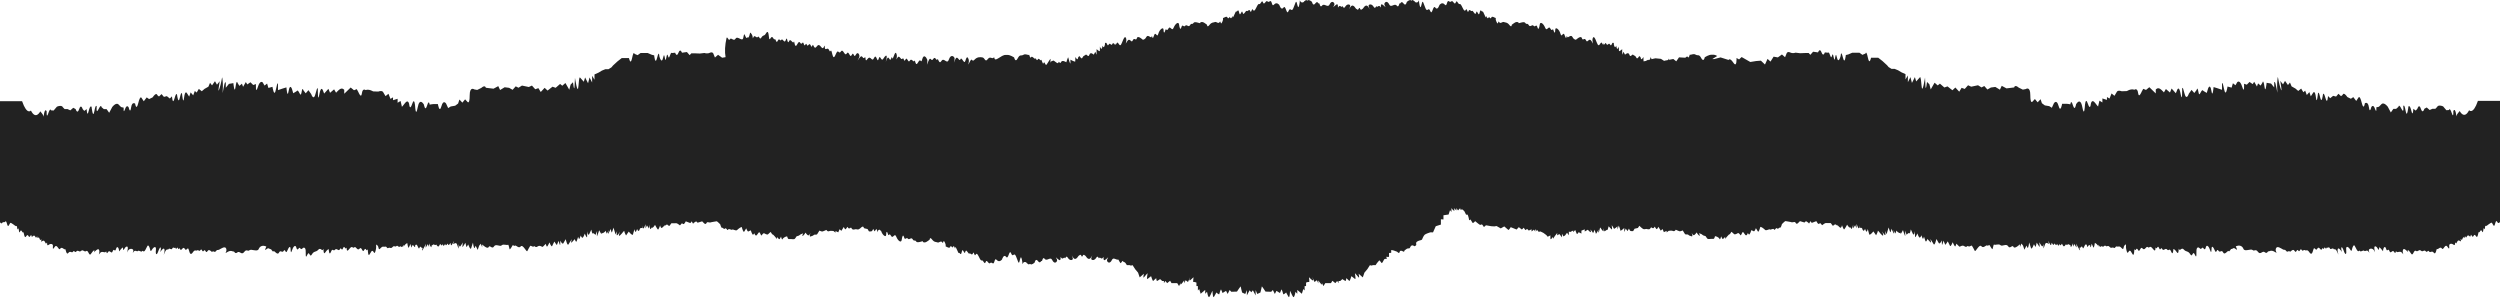<?xml version="1.0" encoding="UTF-8"?> <svg xmlns="http://www.w3.org/2000/svg" width="2070" height="247" viewBox="0 0 2070 247" fill="none"><path d="M4.041 183.886C5.129 181.762 5.699 185.233 6.009 186.01C6.32 186.787 6.631 188.134 7.667 186.01C8.755 183.886 8.599 184.352 10.102 185.181C11.604 186.01 13.158 187.823 13.728 187.15C14.35 186.476 14.039 191.501 14.92 189.481C15.852 187.512 15.386 194.506 16.577 191.76C17.769 189.015 18.39 193.211 19.168 192.382C19.945 191.605 19.945 198.547 21.758 195.542C23.571 192.538 23.571 198.132 25.125 195.387C26.628 192.641 25.281 197.511 27.249 195.542C29.218 193.574 29.373 198.288 30.306 196.319C31.238 194.351 30.616 198.081 31.652 196.837C32.74 195.594 32.74 199.376 33.621 198.599C34.035 198.288 34.346 198.391 34.605 198.599C34.087 198.858 33.258 200.878 35.175 199.531C37.455 197.977 37.455 203.106 38.542 201.292C39.63 199.479 38.232 204.349 40.2 202.795C42.169 201.292 43.671 202.173 43.827 203.106C43.982 204.038 43.05 207.975 45.173 204.608C47.297 201.292 48.541 208.027 49.888 205.903C51.235 203.831 53.255 207.146 53.825 206.317C54.446 205.489 54.757 211.705 56.57 209.426C58.383 207.146 59.316 210.047 60.508 208.338C61.699 206.68 61.699 209.84 63.253 208.182C64.755 206.525 65.533 209.27 67.19 207.716C68.848 206.214 69.625 209.063 71.438 207.872C73.251 206.68 73.718 213.104 75.531 209.892C75.531 209.892 77.655 206.68 78.121 207.405C78.587 208.131 76.774 209.996 78.587 208.182C80.4 206.369 81.799 205.437 82.214 207.561C82.68 209.685 80.867 212.12 82.68 209.685C84.493 207.25 86.617 209.84 87.549 208.493C88.482 207.146 87.86 211.394 89.363 208.804C90.865 206.214 92.264 211.083 93.3 208.027C94.388 204.971 95.113 209.374 96.046 206.214C96.978 203.002 98.325 205.437 98.48 206.836L98.636 208.182C98.636 208.182 101.848 203.779 101.848 205.281C101.848 206.784 102.158 207.716 102.935 206.058C103.712 204.401 105.836 203.002 105.836 205.437C105.836 207.872 104.489 210.617 105.836 207.872C107.183 205.126 110.24 205.903 110.395 207.25C110.551 208.597 109.048 210.721 110.551 208.597C112.053 206.473 113.296 208.752 114.177 207.82C115.058 206.887 117.078 209.167 117.648 207.975C118.269 206.784 118.736 209.788 120.393 206.887C122.051 203.986 122.207 202.018 123.45 204.142C124.641 206.266 124.227 209.478 125.729 206.887C127.232 204.297 129.511 203.261 129.097 207.043C128.63 210.824 129.718 211.757 130.91 208.39C132.101 205.074 133.034 203.831 133.189 205.799C133.345 207.768 131.687 210.047 133.345 207.768C135.002 205.489 136.09 205.178 136.246 207.146C136.401 209.115 134.588 213.363 136.401 209.115C138.214 204.867 138.991 207.457 139.613 206.214C140.234 205.022 142.048 207.405 142.669 205.748C143.291 204.09 144.793 205.903 144.949 205.126C145.104 204.349 145.57 207.095 146.451 205.437C147.384 203.779 147.384 207.405 148.264 205.903C149.197 204.401 148.886 208.649 150.854 206.058C152.823 203.468 153.134 207.872 154.325 206.68C155.517 205.489 155.828 205.022 156.449 207.302C157.071 209.581 157.796 211.705 159.661 208.96C161.474 206.214 162.096 208.027 163.287 207.302C164.479 206.525 164.79 208.804 166.033 206.991C167.225 205.178 167.38 209.581 168.779 207.613C170.126 205.644 170.281 210.514 171.835 207.923C173.337 205.333 175.462 209.581 175.928 208.39C176.394 207.198 177.585 209.581 178.829 207.923C180.02 206.266 179.917 207.457 181.419 206.732C182.921 206.007 186.444 203.261 187.325 205.955C188.257 208.7 185.045 210.669 188.257 208.7C191.469 206.732 192.816 208.545 193.438 208.234C194.059 207.923 194.526 210.669 196.494 209.011C198.463 207.354 199.965 211.602 202.141 208.7C204.265 205.799 205.042 208.545 206.544 207.198C208.046 205.851 213.072 208.856 214.159 206.266C215.247 203.675 217.527 202.795 220.531 204.142C220.531 204.142 218.407 208.39 220.531 206.421C222.655 204.452 223.432 206.732 224.002 206.266C224.572 205.799 225.815 209.167 226.437 208.079C227.059 206.991 229.649 211.861 230.996 209.167C232.343 206.421 233.586 209.944 234.933 207.664C236.28 205.385 236.435 210.98 237.834 207.664C239.181 204.349 240.424 203.416 240.58 205.851C240.735 208.286 240.735 210.565 241.926 206.939C243.118 203.313 244.828 202.847 245.294 204.815C245.76 206.784 246.485 207.095 247.418 205.592C248.35 204.09 248.92 207.25 250.164 205.903C251.355 204.556 252.754 204.712 253.065 207.095C253.375 209.529 252.598 215.124 254.411 211.032C256.225 206.939 256.38 213.933 258.193 210.721C260.006 207.509 261.56 209.063 263.529 206.784C265.498 204.504 266.896 208.597 267.466 206.473C268.088 204.349 267.466 211.809 269.279 209.063C271.093 206.317 272.18 206.317 272.18 206.317C272.18 206.317 272.491 212.379 273.993 208.597C275.496 204.815 275.807 208.597 277.361 206.784C278.863 204.971 280.417 208.597 281.453 206.317C282.541 204.038 282.8 208.597 284.043 205.54C285.235 202.484 285.701 207.043 286.634 205.385C287.566 203.727 286.167 210.099 289.069 206.317C291.97 202.536 291.814 206.162 293.317 204.815C294.819 203.468 295.751 208.131 297.72 205.903C299.688 203.675 299.999 209.996 301.502 207.095C303.004 204.193 303.159 208.597 304.092 206.784C305.024 204.971 304.092 214.813 306.682 209.529C309.272 204.193 309.583 212.741 310.93 207.872C312.277 203.002 310.464 201.655 312.277 203.002C314.09 204.349 312.899 207.872 315.023 205.592C317.147 203.313 317.457 204.66 318.96 204.245C320.462 203.779 320.048 206.058 321.55 205.333C323.052 204.556 323.518 206.266 325.021 204.556C326.523 202.898 326.989 204.867 328.233 203.779C329.424 202.691 329.89 205.126 330.978 204.245C332.066 203.313 332.325 205.022 333.102 204.401L334.294 202.743L334.294 204.712C334.294 202.743 337.195 201.241 337.195 201.241C337.195 201.241 337.972 206.421 338.542 204.867C339.163 203.365 339.889 201.966 339.889 201.966C339.889 201.966 340.51 205.903 340.977 204.556C341.443 203.209 340.2 204.09 341.443 203.209C342.634 202.277 343.101 205.644 343.722 204.142C344.344 202.639 342.79 203.52 344.344 202.639C345.846 201.707 346.468 207.664 347.4 205.074C348.281 202.536 349.369 206.939 350.094 204.815C349.68 206.007 348.851 208.804 350.094 206.732C351.907 203.675 352.684 201.862 352.684 201.862C352.684 201.862 352.063 205.799 352.684 204.763C353.306 203.727 354.187 202.173 354.187 202.173L355.275 204.452L355.275 201.551C355.275 201.551 356.932 205.644 357.243 204.452C357.347 204.09 357.347 203.675 357.347 203.313C357.399 203.313 357.45 203.313 357.502 203.261L359.004 202.329C359.004 202.329 360.351 203.106 360.818 202.795L361.284 202.484C361.284 202.484 362.631 205.23 363.563 203.572L364.496 201.914C364.496 201.914 365.687 203.883 365.998 203.002L366.309 202.07C366.309 202.07 367.086 204.349 367.811 203.157L368.588 201.966C368.588 201.966 368.899 203.779 369.78 202.743L370.712 201.655C370.712 201.655 371.179 203.779 372.059 202.432L372.992 201.085C372.992 201.085 373.303 204.297 374.183 202.588C375.064 200.878 375.996 199.531 375.996 199.531C375.996 199.531 374.494 203.002 375.996 201.81C377.499 200.619 378.276 201.966 378.276 201.966C378.276 201.966 379.778 206.369 379.778 205.748L379.778 201.966C379.778 201.966 380.244 205.178 381.28 203.779C382.368 202.432 383.249 200.723 383.249 200.723C383.249 200.723 382.472 205.748 383.249 204.349C384.026 203.002 385.373 201.033 385.373 201.033C385.373 201.033 386.15 204.971 386.461 204.504C386.772 204.038 387.652 202.38 387.652 202.38C387.652 202.38 389.465 207.405 390.087 205.592C390.709 203.779 391.589 200.878 391.589 200.878C391.589 200.878 392.367 206.784 393.092 205.126L393.869 203.468L395.527 206.939L396.252 204.815L396.718 203.468L398.065 201.81L399.257 204.712L399.257 202.432C399.257 202.432 403.66 206.68 404.592 204.556C405.525 202.432 407.493 206.68 408.996 204.09C410.498 201.5 414.021 204.556 415.368 203.157C416.715 201.759 419.616 203.313 420.548 202.691C421.481 202.07 421.636 207.561 422.361 206.317C423.138 205.126 423.449 205.126 424.174 203.572C424.9 202.018 425.262 204.193 426.298 203.416C427.386 202.639 429.355 206.162 431.168 204.038C432.981 201.914 436.038 209.374 436.659 207.82C437.281 206.317 438.473 204.608 438.939 203.727C439.405 202.795 441.063 204.919 441.995 204.038C442.928 203.157 443.083 205.54 445.207 204.038C447.331 202.536 448.989 205.126 449.61 204.193L451.89 201.914C451.89 201.914 452.511 204.349 452.978 204.193C453.444 204.038 454.946 200.723 454.946 200.723C454.946 200.723 456.604 205.126 457.226 203.624C457.847 202.121 459.039 199.997 459.039 199.997C459.039 199.997 461.007 203.313 461.163 202.743C461.318 202.121 462.51 199.427 462.51 199.427C462.51 199.427 463.701 204.142 463.857 202.484C464.012 200.826 463.857 199.168 463.857 199.168C463.857 199.168 465.67 202.795 466.447 201.448C467.224 200.101 468.415 198.029 468.415 198.029C468.415 198.029 469.762 204.038 470.695 202.329C471.627 200.671 473.44 198.029 473.44 198.029C473.44 198.029 472.249 202.018 473.44 200.671C474.632 199.324 475.875 198.029 475.875 198.029C475.875 198.029 476.963 201.292 477.533 199.635C478.155 197.977 478.724 196.008 478.724 196.008C478.724 196.008 479.346 199.22 480.071 197.096L480.848 194.972C480.848 194.972 481.781 197.718 482.662 196.63C483.542 195.542 484.164 193.418 484.164 193.418C484.164 193.418 485.977 197.666 486.132 196.164C486.288 194.661 486.132 191.45 486.132 191.45C486.132 191.45 486.91 196.008 487.946 193.729C489.034 191.45 489.603 190.103 489.603 190.103C489.603 190.103 490.38 194.195 490.795 193.315C491.209 192.434 493.074 194.506 493.074 194.506L494.421 191.191C494.421 191.191 493.955 196.63 494.421 195.439C494.887 194.247 496.079 191.191 496.079 190.724C496.079 190.258 497.737 194.195 498.047 193.625C498.151 193.418 498.307 193.004 498.462 192.486C498.462 193.004 498.617 193.315 499.239 193.004C501.052 192.071 501.518 191.035 501.518 191.035C501.518 191.035 502.295 193.936 502.606 193.315C502.917 192.693 503.953 190.569 503.953 190.569C503.953 190.569 502.762 195.128 503.953 193.004C505.145 190.88 505.611 189.533 505.611 189.533C505.611 189.533 506.388 193.625 506.802 192.123C507.269 190.621 507.994 188.497 507.994 188.497L509.652 194.092L510.999 191.346C510.999 191.346 510.066 195.283 510.999 194.817C511.931 194.351 513.278 191.76 513.278 191.76C513.278 191.76 511.465 196.475 513.278 194.972C515.091 193.47 516.904 190.413 516.904 191.346C516.904 192.278 518.355 194.972 518.355 194.972L520.582 191.76C520.582 191.76 523.639 195.542 524.053 194.195C524.52 192.848 525.245 189.792 525.245 189.792C525.245 189.792 526.022 193.263 526.747 191.45L527.524 189.636C527.524 189.636 528.457 192.071 529.027 190.983C529.648 189.895 529.182 191.76 529.648 189.895C530.114 188.082 532.083 188.963 532.083 188.963L532.083 186.839C532.083 186.839 532.394 190.31 533.171 188.808C533.948 187.305 534.518 185.596 534.518 185.596L534.518 189.067L535.709 186.632L537.367 189.222L537.367 186.166C537.367 186.166 538.299 190.413 538.869 189.636C539.128 189.326 539.336 188.808 539.543 188.289C539.543 188.549 539.698 188.704 540.061 188.6C541.252 188.29 542.34 186.166 542.34 186.166C542.34 186.166 544.464 190.258 544.931 190.103C545.397 189.947 546.588 186.632 546.588 186.632C546.588 186.632 547.055 189.377 548.194 188.6C549.334 187.823 550.422 186.321 550.422 186.321L550.422 187.668C550.422 186.321 552.39 185.855 552.39 185.855C552.39 185.855 554.048 187.668 554.514 186.787C554.981 185.907 556.017 184.819 556.017 184.819C556.017 184.819 559.384 184.974 559.954 184.819C560.575 184.663 563.01 186.632 563.01 186.632L564.668 184.819C564.668 184.819 565.756 185.907 566.326 185.44C566.947 184.974 567.828 183.265 567.828 183.265L571.61 184.715L572.801 183.265C572.801 183.265 573.889 185.751 573.993 185.129C574.148 184.508 576.428 183.265 576.428 183.265L577.619 184.404L581.401 183.265C581.401 183.265 583.369 185.44 583.835 185.44C584.302 185.44 584.768 185.285 585.182 184.352C585.597 183.42 587.617 184.508 588.239 184.197C588.861 183.886 593.109 183.316 593.419 183.213C593.73 183.109 596.32 185.699 596.32 185.699C596.32 185.699 597.253 189.015 597.823 188.6C598.393 188.186 599.325 190.258 600.413 189.222C601.501 188.134 602.071 191.501 602.848 190.154C603.625 188.808 605.438 190.776 606.215 190.154C606.992 189.533 609.272 191.501 610.308 190.465C611.396 189.377 614.089 187.409 614.245 188.186C614.4 188.963 615.592 192.9 616.213 191.812C616.835 190.724 617.871 189.067 617.871 189.067C617.871 189.067 618.959 192.123 619.684 191.657C620.461 191.191 621.653 190.724 621.653 190.724C621.653 190.724 623 195.283 623.777 194.195L624.554 193.107C624.554 193.107 625.486 195.853 626.522 194.765C627.61 193.677 628.18 192.019 628.802 192.33C629.423 192.641 630.149 195.801 630.77 194.765C631.392 193.677 632.117 193.107 632.583 193.107C633.05 193.107 635.174 194.92 636.054 193.884C636.935 192.848 638.178 192.071 638.178 192.071C638.178 192.071 639.37 194.351 639.836 194.195C640.302 194.04 643.307 197.925 643.307 197.925L643.307 196.164C643.307 196.164 645.12 198.599 645.586 197.925C646.053 197.252 646.674 195.853 646.674 195.853C646.674 195.853 647.451 199.376 648.021 197.925C648.643 196.475 651.648 195.387 651.803 195.853C651.958 196.319 652.269 197.821 652.994 197.925C653.771 197.977 654.963 197.925 654.963 197.925C654.963 197.925 657.242 198.288 657.864 197.925C658.486 197.511 659.522 195.698 659.522 195.698L661.49 195.076L662.993 193.988L664.961 193.211C664.961 193.211 663.614 196.423 664.961 195.179C666.308 193.988 666.93 192.589 666.93 192.589C666.93 192.589 668.588 195.179 669.52 194.869C670.452 194.558 671.644 191.812 671.022 193.211C670.401 194.558 670.142 196.267 671.178 195.801C672.214 195.335 673.146 195.335 673.768 194.61C674.39 193.833 676.047 194.765 676.669 193.833C677.291 192.9 678.482 190.932 678.482 190.932C678.482 190.932 680.14 191.709 680.762 191.709C681.383 191.709 684.232 190.362 684.232 190.362C684.232 190.362 685.165 192.019 686.356 191.45C687.548 190.828 690.138 191.294 690.138 191.294L691.796 192.641L691.796 191.294L694.075 192.382L695.163 189.792L696.666 191.139L698.634 187.927C698.634 187.927 699.567 189.895 699.981 189.895C700.395 189.895 701.587 187.875 701.639 187.823C701.639 187.823 701.639 187.823 701.69 187.875C701.846 188.082 702.468 189.015 702.83 189.17C703.296 189.326 704.643 188.393 704.643 188.393C704.643 188.393 705.576 189.895 706.146 190.051C706.767 190.206 708.736 189.74 708.736 189.74C708.736 189.74 710.083 190.206 711.015 189.895C711.585 189.688 712.725 188.704 713.502 187.979C713.865 187.875 714.227 187.72 714.59 187.512L715.574 189.015L718.32 189.636L719.511 191.605C719.511 191.605 721.169 191.76 721.791 191.45C722.412 191.139 722.982 189.481 722.982 189.481L724.174 191.605L725.676 189.481C725.676 189.481 726.868 192.693 726.868 192.227L726.868 190.88C727.23 190.88 727.593 190.465 727.955 190.051C728.473 190.517 729.095 190.983 729.561 191.242C730.753 194.972 733.757 196.889 733.757 194.299C733.757 191.709 734.483 191.035 735.208 193.781C735.933 196.475 736.089 192.175 737.746 195.231C739.352 198.288 740.647 192.33 742.098 195.957C743.549 199.583 746.242 201.396 746.605 198.65C746.968 195.957 747.693 193.418 748.573 196.475C749.454 199.531 750.438 195.957 751.682 197.562C752.925 199.168 754.376 195.957 755.671 198.081C756.914 200.256 757.484 198.184 758.572 199.945C759.66 201.707 764.374 199.065 764.167 199.945C764.011 200.826 765.617 200.826 766.498 200.567C767.378 200.256 769.761 198.443 769.761 198.443C769.761 198.443 769.761 195.749 771.73 198.288C773.699 200.826 774.994 200.153 776.237 200.723C777.48 201.344 779.138 198.858 780.226 200.723C781.314 202.639 780.744 197.252 782.402 200.878C784.008 204.452 781.884 203.727 784.008 204.452C784.008 204.452 786.339 205.903 786.702 204.452C787.064 203.002 788.515 204.608 788.515 205.074C788.67 205.074 789.654 202.432 790.483 205.074C791.364 207.872 790.121 201.551 792.296 206.628C794.472 211.705 793.384 208.079 794.99 210.047C796.596 212.016 796.078 204.452 797.891 208.234C799.704 212.016 798.772 205.178 800.948 208.39C803.124 211.653 802.036 208.7 804.004 210.358C805.973 211.964 805.455 206.887 806.698 210.358C807.941 213.777 807.786 206.732 810.48 212.534C813.174 218.336 812.448 213.622 814.469 216.886C816.437 220.149 815.712 213.984 817.888 216.886C820.063 219.787 819.494 216.316 821.669 217.87C823.845 219.424 823.12 212.741 825.296 215.228C827.472 217.766 829.647 214.865 829.647 214.865C829.647 214.865 831.098 209.996 833.066 212.689C835.035 215.383 835.605 205.799 837.211 209.788C838.817 213.777 839.542 208.338 841.2 212.12C842.857 215.901 843.376 219.165 844.101 216.626C844.826 214.088 845.189 211.187 846.069 214.658C846.95 218.129 846.225 219.735 846.95 218.077C847.675 216.419 849.644 216.834 850.007 217.559C850.369 218.284 850.525 217.922 851.457 218.75C852.389 219.579 852.182 217.922 853.27 218.75C854.358 219.579 856.689 217.404 856.689 217.404C856.689 217.404 857.414 213.415 859.435 216.16C861.403 218.854 861.973 215.435 862.491 216.16C863.009 216.886 863.217 212.016 865.03 214.347C866.843 216.678 869.744 212.171 871.194 215.228C872.645 218.284 874.458 217.766 875.183 216.108C875.909 214.451 872.282 211.239 875.909 214.503C879.535 217.766 877.359 211.083 878.602 213.259C879.846 215.435 881.141 212.379 881.659 213.622C882.177 214.865 882.54 210.721 884.197 213.466C885.855 216.212 888.342 215.435 888.342 214.192C888.342 212.948 886.373 209.477 888.342 212.948C890.31 216.367 892.486 212.586 892.486 212.586C892.486 212.586 892.797 212.171 893.211 211.705C893.522 211.601 893.781 211.394 894.092 211.083C894.61 210.876 895.128 210.928 895.387 211.86C895.594 212.586 895.802 212.534 895.957 212.171C896.112 212.534 896.268 212.586 896.475 211.86C896.734 210.98 897.304 210.876 897.77 211.083C898.029 211.394 898.288 211.601 898.651 211.705C899.065 212.171 899.376 212.586 899.376 212.586C899.376 212.586 901.552 216.367 903.52 212.948C905.489 209.529 903.52 212.948 903.52 214.192C903.52 215.435 906.059 216.16 907.665 213.466C909.271 210.773 909.633 214.917 910.203 213.622C910.773 212.327 912.016 215.435 913.26 213.259C914.503 211.083 912.379 217.766 915.953 214.503C919.528 211.239 915.953 214.503 916.679 216.108C917.404 217.714 919.217 218.284 920.668 215.228C921.911 212.586 924.19 215.539 926.004 214.917C926.729 215.953 927.713 218.595 928.179 217.714C928.542 217.041 929.164 216.419 929.526 216.005C929.889 216.108 930.355 217.404 931.288 217.093L931.961 217.87L933.049 219.528L935.328 219.528C936.416 220.305 937.763 219.528 937.763 219.528L939.887 222.843L942.322 225.744L943.669 229.681L947.14 226.625C947.14 226.625 946.207 230.717 947.14 229.681C948.072 228.645 950.196 225.899 950.196 226.366C950.196 226.832 949.108 231.805 950.196 230.924C951.284 229.992 953.097 228.645 953.097 228.645C953.097 228.645 954.444 233.204 954.91 232.582C955.377 231.961 957.345 230.303 957.345 230.303C957.345 230.303 957.501 232.841 958.122 232.634C958.744 232.427 960.557 231.08 960.557 231.08L962.37 232.686L963.717 232.686L963.717 234.447L964.909 232.634L966.411 234.447L968.846 232.479L970.037 234.447L974.751 234.447L976.254 236.882L977.756 233.826C977.756 233.826 976.979 235.95 977.756 235.483C978.533 235.017 980.502 232.168 980.502 232.168L980.502 234.603L981.693 232.012L983.662 233.515L985.475 229.422C985.475 229.422 983.973 233.048 985.475 232.012C986.977 230.924 988.221 229.267 988.221 229.733C988.221 230.199 987.599 233.826 988.221 233.515C988.842 233.204 990.655 233.981 990.655 233.981L990.655 236.882L991.847 236.882L991.847 240.508L992.935 239.317L994.126 243.254L997.908 240.042L997.908 243.254L999.41 241.596C999.41 241.596 1000.34 247.139 1001.38 245.792C1002.47 244.445 1003.97 239.887 1003.97 241.13C1003.97 242.373 1004.28 247.139 1005.16 245.792C1006.09 244.445 1007.13 242.166 1007.13 242.166C1007.13 242.166 1009.41 244.29 1009.56 243.513C1009.72 242.736 1010.76 239.265 1011.07 239.731C1011.38 240.197 1012.26 242.632 1012.26 242.632L1015.16 240.819L1016.51 243.409L1018.16 240.094L1019.51 241.596L1024.22 241.441C1024.22 241.441 1027.28 236.727 1027.28 237.193C1027.28 237.659 1028.47 242.218 1028.47 242.218L1031.06 243.409L1032.41 240.197L1032.41 244.601L1034.69 240.353L1036.04 242.011L1037.38 240.353L1039.66 244.601L1039.66 240.197L1041.01 243.409L1043.6 242.218C1043.6 242.218 1044.79 237.659 1044.79 237.193C1044.79 236.727 1047.85 241.441 1047.85 241.441L1052.56 241.596L1053.91 240.094L1055.57 243.409L1056.91 240.819L1059.81 242.632C1059.81 242.632 1060.75 240.197 1061.01 239.731C1061.32 239.265 1062.35 242.788 1062.51 243.513C1062.66 244.29 1064.94 242.166 1064.94 242.166C1064.94 242.166 1066.03 244.445 1066.91 245.792C1067.84 247.139 1068.1 242.321 1068.1 241.13C1068.1 239.938 1069.61 244.445 1070.69 245.792C1071.78 247.139 1072.66 241.596 1072.66 241.596L1074.16 243.254L1074.16 240.042L1077.95 243.254L1079.14 239.317L1080.23 240.508L1080.23 236.882L1081.42 236.882L1081.42 233.981C1081.42 233.981 1083.23 233.204 1083.85 233.515C1084.47 233.826 1083.85 230.199 1083.85 229.733C1083.85 229.267 1085.04 230.924 1086.6 232.012C1088.1 233.1 1086.6 229.422 1086.6 229.422L1088.41 233.515L1090.38 232.012L1091.57 234.603L1091.57 232.168C1091.57 232.168 1093.54 235.069 1094.32 235.483C1095.09 235.949 1094.32 233.826 1094.32 233.826L1095.82 236.882L1097.32 234.447L1102.03 234.447L1103.23 232.479L1105.66 234.447L1107.16 232.634L1108.35 234.447L1108.35 232.686L1109.7 232.686L1111.52 231.08C1111.52 231.08 1113.33 232.427 1113.95 232.634C1114.57 232.841 1114.73 230.303 1114.73 230.303C1114.73 230.303 1116.7 231.961 1117.16 232.582C1117.63 233.204 1118.97 228.645 1118.97 228.645C1118.97 228.645 1120.79 229.992 1121.88 230.924C1122.96 231.857 1121.88 226.832 1121.88 226.366C1121.88 225.899 1124 228.645 1124.93 229.681C1125.86 230.717 1124.93 226.625 1124.93 226.625L1128.4 229.681L1129.75 225.744L1132.19 222.843L1134.31 219.528C1134.31 219.528 1135.66 220.305 1136.74 219.528L1139.02 219.528L1140.11 217.87L1142.08 215.539C1142.08 215.539 1143.27 216.626 1143.89 217.663C1144.51 218.699 1145.71 214.762 1146.48 214.451C1147.26 214.14 1148.3 214.451 1148.3 214.451C1148.3 214.451 1147.52 212.171 1148.3 212.586C1149.07 213 1150.11 212.586 1150.11 212.586L1150.11 209.477L1151.92 209.322L1151.92 207.043C1151.92 207.043 1153.42 207.043 1155.55 207.975C1155.55 207.975 1156.64 208.131 1157.67 209.167C1158.76 210.255 1159.18 207.82 1159.18 207.82C1159.18 207.82 1160.37 207.198 1161.61 208.131C1162.8 209.063 1162.96 207.353 1162.96 207.353L1165.08 205.851L1167.2 205.54L1168.29 203.572C1168.29 203.572 1169.64 202.639 1170.57 203.572C1171.5 204.504 1172.7 202.795 1172.7 202.795C1172.7 202.795 1172.39 201.448 1172.7 200.671C1173.01 199.894 1175.44 199.013 1175.91 199.013C1176.37 199.013 1177.41 198.391 1177.41 198.391C1177.41 198.391 1178.6 195.335 1179.53 194.454C1180.47 193.522 1183.63 192.641 1184.09 192.434C1184.56 192.227 1186.53 192.434 1186.53 192.434L1188.81 187.305L1193.06 185.958L1193.06 181.555L1195.18 181.71L1195.18 178.239L1199.43 177.618L1200.62 173.991L1201.81 175.494L1201.81 172.282C1201.81 172.282 1202.74 173.784 1203.78 174.406C1204.87 175.028 1203.78 172.282 1203.78 172.282L1205.9 174.25L1205.9 172.282L1207.25 174.25L1209.06 172.282L1209.06 173.473L1211.03 173.473L1212.53 174.976L1213.88 177.721L1215.23 177.721C1215.23 177.721 1216.16 180.156 1216.32 181.658C1216.47 183.161 1217.51 181.658 1217.51 181.658C1217.51 181.658 1219.01 183.938 1219.32 184.56C1219.63 185.181 1221.44 183.109 1221.44 183.109C1221.44 183.109 1225.07 186.217 1225.54 186.217C1226 186.217 1227.04 185.751 1227.04 185.751C1227.04 185.751 1228.54 187.409 1228.54 187.875C1228.54 188.341 1230.35 186.528 1230.35 186.528L1234.76 187.305L1237.35 187.461L1239.16 187.15L1242.63 189.118L1245.53 187.461C1245.53 187.461 1248.43 190.051 1248.9 190.362C1249.37 190.672 1250.87 188.082 1250.87 188.082L1255.74 190.051L1257.55 188.082L1260.14 190.051L1261.64 188.548L1262.99 190.517L1264.49 189.585L1265.84 190.931L1268.12 189.844L1268.12 191.657L1270.09 190.154L1271.18 191.812L1271.18 189.688L1272.52 191.501L1272.52 190.154L1274.03 191.968L1275.53 191.657L1277.96 192.848L1280.4 194.661L1281.49 196.008L1283.76 194.92C1283.76 194.92 1283.61 196.423 1283.76 197.718C1283.92 199.013 1285.89 196.112 1285.89 196.112L1285.89 197.718L1287.39 195.49L1289.36 192.9L1289.36 194.869L1291.17 193.781L1293.3 196.526L1293.3 193.47L1294.49 195.749L1295.84 194.972L1296.35 194.299L1297.49 192.693L1299 194.817L1299 191.76L1300.19 192.071L1302.62 190.88L1302.62 192.227L1304.28 190.413C1304.28 190.413 1305.37 193.314 1305.63 193.729C1305.94 194.195 1307.13 192.227 1307.13 192.227L1309.41 193.418L1309.41 190.983L1312.15 189.895L1312.15 191.709L1314.74 190.206C1314.74 190.206 1315.94 191.709 1316.87 192.175C1317.8 192.641 1316.87 190.051 1316.87 190.051C1316.87 190.051 1318.37 191.553 1318.84 192.641C1319.3 193.729 1320.18 190.206 1320.18 190.206C1320.18 190.206 1321.37 192.952 1321.37 193.522C1321.37 194.092 1323.19 191.087 1323.5 190.206C1323.81 189.274 1323.19 191.139 1323.5 192.33C1323.81 193.522 1324.59 189.118 1324.85 188.548C1325.16 187.927 1326.04 190.362 1327.28 191.294C1328.47 192.227 1327.28 189.015 1327.28 189.015L1328.63 191.605C1328.63 191.605 1330.75 189.792 1330.91 190.413C1330.96 190.724 1331.27 189.947 1331.48 189.118C1331.74 188.289 1331.94 187.357 1331.94 187.357C1331.94 187.357 1333.91 189.481 1334.53 189.947C1335.15 190.413 1334.53 187.202 1334.53 186.632C1334.53 186.062 1336.04 188.911 1336.35 189.377C1336.66 189.844 1339.25 187.409 1339.25 187.409L1339.25 189.844C1339.25 190.31 1340.34 186.787 1340.34 186.787C1340.34 186.787 1341.68 189.999 1341.68 190.88C1341.68 191.76 1344.89 188.756 1344.89 188.756L1344.89 191.968C1344.89 192.434 1346.09 189.222 1346.09 189.222L1347.59 191.346L1348.78 189.222C1348.78 189.222 1349.4 190.88 1349.97 191.19C1350.59 191.501 1352.25 191.346 1352.25 191.346L1353.44 189.377L1356.19 188.756L1357.38 186.943C1357.38 186.943 1359.81 189.377 1360.75 189.688C1361.68 189.999 1363.03 189.533 1363.03 189.533C1363.03 189.533 1364.99 189.999 1365.62 189.844C1366.24 189.688 1367.12 188.186 1367.12 188.186C1367.12 188.186 1368.46 189.118 1368.93 188.963C1369.4 188.807 1370.12 187.616 1370.12 187.616C1370.12 187.616 1371.31 189.74 1371.78 189.74C1372.25 189.74 1373.13 187.771 1373.13 187.771L1375.1 190.983L1376.6 189.636L1377.69 192.227L1379.97 191.139L1379.97 192.486L1381.62 191.139C1381.62 191.139 1384.21 190.672 1385.4 191.294C1386.6 191.916 1387.53 190.206 1387.53 190.206C1387.53 190.206 1390.43 191.553 1391 191.553C1391.57 191.553 1393.28 190.776 1393.28 190.776C1393.28 190.776 1394.47 192.745 1395.09 193.677C1395.71 194.61 1397.37 193.677 1397.99 194.454C1398.62 195.231 1399.5 195.231 1400.58 195.646C1401.62 196.112 1401.36 194.454 1400.74 193.055C1400.12 191.709 1401.36 194.402 1402.24 194.713C1403.12 195.024 1404.83 192.434 1404.83 192.434C1404.83 192.434 1405.45 193.781 1406.8 195.024C1408.15 196.216 1406.8 193.055 1406.8 193.055L1408.77 193.832L1410.27 194.92L1412.24 195.542C1412.24 195.542 1413.33 197.355 1413.9 197.77C1414.52 198.132 1416.8 197.77 1416.8 197.77C1416.8 197.77 1417.99 197.821 1418.77 197.77C1419.54 197.718 1419.85 196.164 1419.96 195.697C1420.11 195.231 1423.17 196.319 1423.74 197.77C1424.36 199.22 1425.09 195.697 1425.09 195.697C1425.09 195.697 1425.71 197.044 1426.17 197.77C1426.64 198.443 1428.45 196.008 1428.45 196.008L1428.45 197.77C1428.45 197.77 1431.51 193.884 1431.93 194.04C1432.39 194.195 1433.58 191.916 1433.58 191.916C1433.58 191.916 1434.77 192.693 1435.71 193.729C1436.64 194.765 1438.76 192.952 1439.18 192.952C1439.59 192.952 1440.37 193.573 1440.99 194.61C1441.61 195.697 1442.34 192.486 1442.96 192.175C1443.58 191.864 1444.15 193.522 1445.24 194.61C1446.33 195.697 1447.21 192.952 1447.21 192.952L1447.98 194.04C1448.76 195.128 1450.11 190.569 1450.11 190.569C1450.11 190.569 1451.3 191.035 1452.08 191.501C1452.85 191.968 1453.89 188.911 1453.89 188.911C1453.89 188.911 1454.98 190.569 1455.55 191.657C1456.17 192.745 1457.36 188.756 1457.52 188.03C1457.67 187.253 1460.42 189.222 1461.45 190.31C1462.54 191.398 1464.82 189.377 1465.55 189.999C1466.27 190.621 1468.14 188.652 1468.91 189.999C1469.69 191.346 1470.26 188.03 1471.35 189.066C1472.44 190.154 1473.32 187.979 1473.94 188.445C1474.56 188.911 1475.44 185.544 1475.44 185.544C1475.44 185.544 1478.03 182.954 1478.34 183.057C1478.65 183.161 1482.9 183.731 1483.52 184.041C1484.14 184.352 1486.11 183.264 1486.58 184.197C1487.05 185.129 1487.51 185.285 1487.93 185.285C1488.34 185.285 1490.36 183.109 1490.36 183.109L1494.14 184.249L1495.33 183.109C1495.33 183.109 1497.61 184.404 1497.77 184.974C1497.92 185.596 1498.96 183.109 1498.96 183.109L1500.15 184.56L1503.93 183.109C1503.93 183.109 1504.87 184.87 1505.44 185.285C1506.06 185.751 1507.09 184.663 1507.09 184.663L1508.75 186.476C1508.75 186.476 1511.19 184.508 1511.81 184.663C1512.43 184.819 1515.74 184.663 1515.74 184.663C1515.74 184.663 1516.83 185.751 1517.25 186.632C1517.66 187.512 1519.37 185.699 1519.37 185.699C1519.37 185.699 1521.34 186.165 1521.34 187.512L1521.34 186.165C1521.34 186.165 1522.43 187.668 1523.57 188.445C1524.71 189.222 1525.17 186.476 1525.17 186.476C1525.17 186.476 1526.36 189.792 1526.83 189.947C1527.3 190.103 1529.42 186.01 1529.42 186.01C1529.42 186.01 1530.51 188.134 1531.7 188.445C1532.06 188.548 1532.22 188.393 1532.22 188.134C1532.43 188.652 1532.68 189.222 1532.89 189.481C1533.51 190.258 1534.39 186.01 1534.39 186.01L1534.39 189.066L1536.05 186.476L1537.24 188.911L1537.24 185.44C1537.24 185.44 1537.87 187.098 1538.59 188.652C1539.37 190.154 1539.68 186.683 1539.68 186.683L1539.68 188.807C1539.68 188.807 1541.65 187.875 1542.11 189.74C1542.58 191.553 1542.11 189.74 1542.73 190.828C1543.36 191.916 1544.24 189.481 1544.24 189.481L1545.01 191.294C1545.79 193.107 1546.52 189.636 1546.52 189.636C1546.52 189.636 1547.29 192.693 1547.71 194.04C1548.17 195.387 1551.18 191.605 1551.18 191.605L1553.41 194.817C1553.41 194.817 1554.86 192.071 1554.86 191.19C1554.86 190.31 1556.67 193.314 1558.48 194.817C1560.3 196.319 1558.48 191.605 1558.48 191.605C1558.48 191.605 1559.83 194.195 1560.76 194.661C1561.7 195.128 1560.76 191.19 1560.76 191.19L1562.11 193.936L1563.77 188.341C1563.77 188.341 1564.54 190.465 1564.96 191.968C1565.43 193.47 1566.15 189.377 1566.15 189.377C1566.15 189.377 1566.62 190.724 1567.81 192.848C1569 194.972 1567.81 190.413 1567.81 190.413C1567.81 190.413 1568.9 192.537 1569.16 193.159C1569.47 193.781 1570.24 190.88 1570.24 190.88C1570.24 190.88 1570.71 191.968 1572.52 192.848C1573.2 193.159 1573.35 192.848 1573.3 192.33C1573.45 192.848 1573.61 193.263 1573.71 193.47C1574.02 194.091 1575.68 190.154 1575.68 190.569C1575.68 190.983 1576.87 194.04 1577.34 195.283C1577.81 196.475 1577.34 191.035 1577.34 191.035L1578.69 194.351C1578.69 194.351 1580.5 192.227 1580.97 193.159C1581.43 194.092 1582.16 189.947 1582.16 189.947C1582.16 189.947 1582.78 191.294 1583.82 193.573C1584.9 195.853 1585.63 191.294 1585.63 191.294C1585.63 191.294 1585.47 194.506 1585.63 196.008C1585.78 197.511 1587.6 193.263 1587.6 193.263C1587.6 193.263 1588.22 195.387 1589.1 196.475C1589.98 197.562 1590.91 194.817 1590.91 194.817L1591.69 196.941C1592.47 199.065 1593.04 195.853 1593.04 195.853C1593.04 195.853 1593.66 197.821 1594.23 199.479C1594.85 201.137 1595.89 197.873 1595.89 197.873C1595.89 197.873 1597.08 199.168 1598.32 200.515C1599.51 201.862 1598.32 197.873 1598.32 197.873C1598.32 197.873 1600.13 200.515 1601.07 202.173C1602 203.831 1603.35 197.873 1603.35 197.873C1603.35 197.873 1604.54 199.894 1605.31 201.292C1606.09 202.639 1607.9 199.013 1607.9 199.013C1607.9 199.013 1607.75 200.671 1607.9 202.328C1608.06 203.986 1609.25 199.272 1609.25 199.272C1609.25 199.272 1610.44 202.018 1610.6 202.587C1610.75 203.209 1612.72 199.842 1612.72 199.842C1612.72 199.842 1613.91 201.966 1614.54 203.468C1615.16 204.97 1616.82 200.567 1616.82 200.567C1616.82 200.567 1618.32 203.883 1618.78 204.038C1619.25 204.193 1619.87 201.759 1619.87 201.759L1622.15 204.038C1622.77 204.97 1624.43 202.38 1626.55 203.883C1628.68 205.385 1628.83 202.95 1629.77 203.883C1630.7 204.815 1632.36 202.691 1632.82 203.572C1633.29 204.504 1634.48 206.162 1635.1 207.664C1635.72 209.167 1638.73 201.759 1640.59 203.883C1642.41 206.007 1644.38 202.536 1645.46 203.261C1646.55 204.038 1646.81 201.914 1647.59 203.416C1648.36 204.919 1648.67 204.919 1649.4 206.162C1650.18 207.353 1650.33 201.914 1651.21 202.536C1652.15 203.157 1655 201.603 1656.39 203.002C1657.79 204.401 1661.26 201.344 1662.77 203.934C1664.27 206.525 1666.24 202.277 1667.17 204.401C1668.1 206.525 1672.5 202.277 1672.5 202.277L1672.5 204.556L1673.7 201.655L1675.04 203.313L1675.51 204.66L1676.23 206.784L1677.89 203.313L1678.67 204.97C1679.45 206.628 1680.17 200.722 1680.17 200.722C1680.17 200.722 1681.1 203.624 1681.67 205.437C1682.24 207.25 1684.11 202.225 1684.11 202.225C1684.11 202.225 1685.04 203.883 1685.3 204.349C1685.61 204.815 1686.39 200.878 1686.39 200.878C1686.39 200.878 1687.74 202.846 1688.51 204.193C1689.29 205.54 1688.51 200.567 1688.51 200.567C1688.51 200.567 1689.44 202.225 1690.48 203.624C1691.57 204.97 1691.98 201.81 1691.98 201.81L1691.98 205.592C1691.98 206.214 1693.49 201.81 1693.49 201.81C1693.49 201.81 1694.26 200.463 1695.77 201.655C1697.27 202.846 1695.77 199.376 1695.77 199.376C1695.77 199.376 1696.7 200.722 1697.58 202.432C1698.46 204.142 1698.77 200.93 1698.77 200.93L1699.7 202.277C1700.63 203.624 1701.05 201.5 1701.05 201.5L1701.98 202.587C1702.91 203.675 1703.17 201.81 1703.17 201.81L1703.95 203.002C1704.73 204.193 1705.45 201.914 1705.45 201.914L1705.76 202.846C1706.07 203.779 1707.27 201.759 1707.27 201.759L1708.2 203.416C1709.13 205.074 1710.48 202.328 1710.48 202.328L1710.94 202.639C1711.41 202.95 1712.76 202.173 1712.76 202.173L1714.26 203.105C1714.26 203.105 1714.36 203.105 1714.41 203.157C1714.41 203.52 1714.41 203.934 1714.52 204.297C1714.83 205.488 1716.49 201.396 1716.49 201.396L1716.49 204.297L1717.57 202.018C1717.57 202.018 1718.51 203.52 1719.08 204.608C1719.7 205.696 1719.08 201.707 1719.08 201.707C1719.08 201.707 1719.85 203.52 1721.67 206.576C1722.91 208.649 1722.08 205.851 1721.67 204.66C1722.44 206.732 1723.48 202.38 1724.36 204.919C1725.29 207.509 1725.86 201.603 1727.42 202.484C1728.92 203.416 1727.42 202.484 1728.04 203.986C1728.66 205.488 1729.13 202.173 1730.32 203.054C1731.51 203.986 1730.32 203.054 1730.78 204.401C1731.25 205.747 1731.87 201.81 1731.87 201.81C1731.87 201.81 1732.65 203.157 1733.22 204.711C1733.84 206.214 1734.57 201.085 1734.57 201.085C1734.57 201.085 1737.47 202.587 1737.47 204.556L1737.47 202.587L1738.66 204.245C1739.44 204.867 1739.75 203.209 1740.78 204.09C1741.87 205.022 1742.29 202.587 1743.53 203.624C1744.72 204.66 1745.19 202.691 1746.74 204.401C1748.24 206.058 1748.71 204.401 1750.21 205.178C1751.71 205.955 1751.3 203.675 1752.8 204.09C1754.3 204.556 1754.61 203.157 1756.74 205.437C1758.86 207.716 1757.67 204.245 1759.48 202.846C1761.3 201.448 1759.48 202.846 1760.83 207.716C1762.18 212.586 1762.49 204.09 1765.08 209.374C1767.67 214.71 1766.74 204.815 1767.67 206.628C1768.6 208.441 1768.76 204.038 1770.26 206.939C1771.76 209.84 1772.07 203.468 1774.04 205.747C1776.01 208.027 1776.94 203.313 1778.44 204.66C1779.95 206.007 1779.79 202.38 1782.69 206.162C1785.59 209.944 1784.2 203.572 1785.13 205.229C1786.06 206.887 1786.47 202.328 1787.72 205.385C1788.91 208.441 1789.22 203.883 1790.31 206.162C1791.4 208.441 1792.9 204.815 1794.4 206.628C1795.9 208.441 1796.21 204.66 1797.77 208.441C1799.32 212.223 1799.58 206.162 1799.58 206.162C1799.58 206.162 1800.67 206.162 1802.48 208.908C1804.3 211.653 1803.67 204.193 1804.3 206.317C1804.92 208.441 1806.26 204.349 1808.23 206.628C1810.2 208.908 1811.7 207.405 1813.57 210.565C1815.38 213.777 1815.54 206.784 1817.35 210.876C1819.16 214.969 1818.44 209.374 1818.7 206.939C1819.01 204.504 1820.35 204.349 1821.6 205.747C1822.79 207.094 1823.41 203.934 1824.34 205.437C1825.28 206.939 1826 206.628 1826.47 204.66C1826.93 202.691 1828.59 203.157 1829.83 206.784C1831.03 210.41 1831.03 208.13 1831.18 205.696C1831.34 203.261 1832.53 204.193 1833.93 207.509C1835.27 210.824 1835.43 205.229 1836.83 207.509C1838.23 209.788 1839.42 206.317 1840.77 209.011C1842.11 211.757 1844.7 206.887 1845.32 207.923C1845.95 209.011 1847.14 205.644 1847.76 206.11C1848.38 206.576 1849.11 204.297 1851.23 206.266C1853.35 208.234 1851.23 203.986 1851.23 203.986C1854.29 202.639 1856.57 203.52 1857.6 206.11C1858.69 208.7 1863.66 205.644 1865.22 207.043C1866.72 208.39 1867.5 205.696 1869.62 208.545C1871.74 211.446 1873.25 207.198 1875.27 208.856C1877.24 210.513 1877.7 207.768 1878.32 208.079C1878.95 208.389 1880.29 206.576 1883.5 208.545C1886.72 210.513 1883.5 208.545 1884.44 205.799C1885.37 203.054 1888.84 205.799 1890.34 206.576C1891.84 207.353 1891.69 206.11 1892.93 207.768C1894.12 209.426 1895.37 206.991 1895.83 208.234C1896.3 209.426 1898.42 205.178 1899.93 207.768C1901.43 210.358 1901.58 205.488 1902.98 207.457C1904.33 209.426 1904.48 205.022 1905.73 206.835C1906.92 208.649 1907.23 206.369 1908.47 207.146C1909.67 207.923 1910.29 206.058 1912.1 208.804C1913.91 211.55 1914.69 209.426 1915.31 207.146C1915.93 204.867 1916.24 205.333 1917.44 206.525C1918.63 207.716 1918.94 203.313 1920.91 205.903C1922.88 208.493 1922.56 204.245 1923.5 205.747C1924.43 207.25 1924.43 203.624 1925.31 205.281C1926.24 206.939 1926.66 204.193 1926.81 204.97C1926.97 205.747 1928.47 203.883 1929.09 205.592C1929.71 207.25 1931.53 204.815 1932.15 206.058C1932.77 207.25 1933.5 204.711 1935.36 208.959C1937.23 213.207 1935.36 208.959 1935.52 206.991C1935.67 205.022 1936.71 205.333 1938.42 207.612C1940.07 209.892 1938.42 207.612 1938.57 205.644C1938.73 203.675 1939.66 204.867 1940.85 208.234C1942.04 211.55 1943.13 210.669 1942.66 206.887C1942.2 203.105 1944.48 204.142 1946.03 206.732C1947.53 209.322 1947.12 206.11 1948.31 203.986C1949.5 201.862 1949.66 203.831 1951.37 206.732C1953.03 209.633 1953.49 206.576 1954.11 207.82C1954.74 209.011 1956.7 206.732 1957.58 207.664C1958.52 208.597 1959.71 206.317 1961.21 208.441C1962.71 210.565 1961.21 208.441 1961.37 207.094C1961.52 205.747 1964.58 204.97 1965.92 207.716C1967.27 210.462 1965.92 207.716 1965.92 205.281C1965.92 202.846 1968.05 204.193 1968.83 205.903C1969.6 207.561 1969.91 206.68 1969.91 205.126C1969.91 203.572 1973.13 208.027 1973.13 208.027L1973.28 206.68C1973.44 205.333 1974.78 202.898 1975.72 206.058C1976.65 209.27 1977.37 204.867 1978.46 207.871C1979.55 210.928 1980.9 206.058 1982.4 208.648C1983.9 211.239 1983.33 206.991 1984.21 208.338C1985.14 209.685 1987.27 207.146 1989.08 209.529C1990.89 211.964 1989.08 209.529 1989.55 207.405C1990.01 205.281 1991.36 206.214 1993.17 208.027C1994.99 209.84 1993.17 208.027 1993.64 207.25C1994.11 206.473 1996.23 209.736 1996.23 209.736C1998.04 212.948 1998.51 206.525 2000.32 207.716C2002.14 208.908 2002.91 206.058 2004.57 207.561C2006.23 209.063 2007.01 206.369 2008.51 208.027C2010.01 209.685 2010.01 206.525 2011.25 208.182C2012.5 209.84 2013.38 206.991 2015.19 209.27C2017 211.55 2017.31 205.333 2017.94 206.162C2018.56 206.991 2020.53 203.675 2021.87 205.747C2023.22 207.82 2024.46 201.085 2026.59 204.452C2028.71 207.768 2027.78 203.831 2027.93 202.95C2028.09 202.018 2029.59 201.137 2031.56 202.639C2033.53 204.142 2032.18 199.324 2033.22 201.137C2034.31 202.95 2034.31 197.821 2036.59 199.376C2038.45 200.671 2037.67 198.65 2037.16 198.443C2037.36 198.236 2037.73 198.132 2038.14 198.443C2039.07 199.22 2039.07 195.387 2040.11 196.682C2041.2 197.925 2040.58 194.195 2041.46 196.164C2042.39 198.132 2042.54 193.418 2044.51 195.387C2046.48 197.355 2045.13 192.486 2046.64 195.231C2048.14 197.977 2048.14 192.33 2050 195.387C2051.82 198.443 2051.82 191.449 2052.59 192.227C2053.37 193.004 2053.94 188.859 2055.18 191.605C2056.38 194.351 2055.96 187.357 2056.84 189.325C2057.77 191.294 2057.46 186.269 2058.03 186.994C2058.65 187.668 2060.16 185.855 2061.66 185.026C2063.16 184.197 2063.01 183.731 2064.09 185.855C2065.18 187.979 2065.44 186.632 2065.75 185.855C2066.06 185.078 2066.68 181.607 2067.72 183.731C2068.81 185.855 2070 183.731 2070 183.731L2070 83.541L2051.71 83.541C2047.62 95.404 2044.41 91.26 2044.41 91.26C2040.32 99.445 2036.64 91.933 2036.64 91.933C2034.41 94.472 2033.79 95.87 2033.63 96.388C2033.74 96.026 2033.84 95.093 2033.48 93.539C2032.39 88.98 2031.35 92.037 2031.35 92.037C2031.35 92.037 2031.66 98.564 2030.01 93.539C2028.35 88.514 2027.73 91.104 2027.73 91.104L2025.6 91.26L2022.86 88.048C2018.61 86.39 2017.99 88.514 2017.99 88.514L2016.49 90.068L2014.05 90.068L2011.77 91.104L2009.34 88.98L2007.37 90.068C2007.37 90.068 2006.02 94.782 2004.47 90.068C2002.97 85.354 2001.57 90.068 2001.57 90.068L2000.22 91.571L1998.25 90.068C1998.25 90.068 1997.94 97.321 1996.59 91.726C1995.25 86.131 1994.16 88.255 1994.16 88.255C1994.16 88.255 1993.07 98.564 1991.88 91.881C1990.69 85.199 1989.91 87.944 1989.91 87.944C1989.91 87.944 1990.69 94.679 1988.41 90.12C1986.13 85.561 1985.97 88.41 1985.97 88.41L1984 90.12L1981.73 90.12L1979.6 93.125L1977.01 88.255C1973.33 83.852 1971.68 86.442 1971.68 86.442L1969.71 88.41L1967.58 88.877C1967.58 88.877 1968.05 94.523 1966.49 90.12C1964.99 85.717 1963.44 88.721 1963.44 88.721C1963.44 88.721 1962.2 94.316 1961.47 88.877C1960.69 83.437 1958.1 85.561 1958.1 85.561C1958.1 85.561 1957.17 91.933 1955.51 85.095C1953.85 78.257 1952.77 80.847 1952.77 80.847L1950.95 83.593L1948.52 80.381L1946.55 81.78L1943.65 80.381C1940.28 75.563 1939.71 78.568 1939.71 78.568L1938.37 79.656L1936.24 77.635L1934.27 79.966L1931.84 79.345L1929.4 81.313L1927.59 79.5C1927.59 79.5 1927.12 87.219 1925.47 81.158C1923.81 75.097 1923.34 78.568 1923.34 78.568C1923.34 78.568 1922.41 86.597 1921.06 80.536C1919.72 74.475 1919.25 77.583 1919.25 77.583C1919.25 77.583 1918.32 87.219 1917.59 80.692C1916.81 74.164 1915.31 76.755 1915.31 76.755L1913.34 79.759L1912.15 76.237L1910.03 78.671L1908.68 75.045L1907.18 76.392L1905.37 73.335L1902.93 75.304L1900.65 73.335L1897.44 71.522L1896.09 68.31L1894.43 70.434L1892 66.963L1890.34 69.865L1888.06 66.963C1888.06 66.963 1890.34 80.018 1888.06 72.403C1885.78 64.788 1886.25 60.54 1885.63 66.963C1885.01 73.335 1886.41 81.106 1885.01 73.335C1883.61 65.565 1883.04 68.31 1883.04 68.31L1883.04 72.403L1880.45 69.191L1876.77 68.57C1876.77 68.57 1875.84 78.153 1874.96 71.626C1874.02 65.099 1873.3 68.414 1873.3 68.414L1871.8 70.849L1869.67 69.036L1868.74 71.626L1866.46 67.689L1865.22 69.657L1862.63 67.844L1860.35 70.124L1858.07 69.347C1858.07 69.347 1858.53 78.309 1856.57 71.937C1854.6 65.565 1852.47 68 1852.47 68L1850.97 70.59L1848.85 68.932L1847.76 72.558L1844.39 71.626C1844.39 71.626 1843.04 81.365 1841.49 73.594C1839.99 65.876 1839.83 69.657 1839.83 69.657L1839.83 74.371L1835.9 73.025L1832.84 72.092C1832.84 72.092 1832.06 81.676 1831.03 75.149C1829.94 68.621 1828.28 73.335 1828.28 73.335L1827.19 76.962L1824.45 75.304C1822.63 72.403 1821.24 81.676 1820.35 76.392C1819.42 71.056 1818.85 74.423 1818.85 74.423L1816.88 77.013L1814.6 74.423L1812.32 77.635C1812.32 77.635 1810.36 84.007 1808.65 77.013C1806.99 70.02 1806.83 73.698 1806.83 73.698C1806.83 73.698 1806.99 85.665 1805.59 77.946C1804.24 70.227 1802.69 74.475 1802.69 74.475L1801.6 77.221L1798.08 73.284L1796.73 76.599L1793.36 73.698L1791.71 76.547C1791.71 76.547 1791.45 75.978 1789.38 74.164C1786.63 71.73 1784.97 74.164 1784.97 74.164L1784.97 77.376L1779.64 72.196L1776.89 74.475L1774.61 73.543L1773.26 75.978C1773.26 75.978 1770.99 81.728 1770.36 77.065C1769.74 72.351 1767.31 74.32 1767.31 74.32C1764.25 73.232 1761.09 75.408 1761.09 75.408L1756.84 75.563C1753.32 74.371 1752.75 76.029 1752.75 76.029L1750.78 79.345L1748.35 77.376L1746.69 81.624L1744.56 80.329L1744.56 82.712L1740.78 81.521L1740.78 84.836L1738.35 83.334L1737.26 87.892C1737.26 87.892 1737.88 89.395 1734.83 85.302C1731.77 81.21 1731.15 86.39 1731.15 86.39C1731.15 86.39 1730.68 91.726 1728.71 85.769C1726.74 79.863 1726.28 87.737 1726.28 87.737C1726.28 87.737 1725.81 97.476 1724.15 88.669C1722.5 79.863 1718.97 86.39 1718.97 86.39C1718.97 86.39 1718.04 92.607 1716.38 87.167C1714.73 81.728 1714.26 86.39 1714.26 86.39L1712.6 86.079L1711.1 85.924L1707.42 85.924C1707.42 85.924 1706.18 93.798 1704.52 87.737C1702.86 81.676 1700.58 85.613 1700.58 85.613L1698.93 89.239L1696.8 87.892L1693.12 87.271L1690.69 85.458L1689.6 82.142L1687.17 84.732L1684.89 81.987L1682.92 84.111C1682.92 84.111 1681.1 86.546 1681.1 78.775C1681.1 71.004 1677.32 73.75 1677.32 73.75L1674.89 74.216L1671.52 72.558C1668.15 69.657 1667.74 72.403 1667.74 72.403L1661.37 73.18L1657.43 71.056L1655.93 74.268L1652.15 71.989L1648.47 72.455L1645.57 74.112L1642.98 71.212L1640.7 72.403L1637.8 70.59L1632.15 71.781L1629.56 70.59L1626.81 73.646L1624.22 72.714L1622.25 75.926L1619.04 72.455L1616.61 74.734L1612.52 71.522L1609.93 72.455L1606.25 69.243L1604.43 70.745L1601.84 68.466L1598.63 74.061L1597.54 69.813L1595.58 67.844C1595.58 67.844 1594.49 76.962 1594.23 70.59L1593.92 64.218C1593.92 64.218 1591.64 79.397 1591.02 70.745C1590.39 62.094 1589.67 64.011 1589.67 64.011L1586.61 67.43L1585.53 63.855L1583.09 68.673L1581.85 63.855L1579.72 68.051L1579.72 62.456L1577.75 65.772L1577.75 61.369L1574.39 59.866L1571.64 58.209L1568.74 57.017L1566.15 57.017L1563.72 55.515L1562.47 54.013L1558.69 50.541L1555.17 47.796L1549.21 47.796C1549.21 47.796 1547.97 54.323 1546.62 47.796C1545.27 41.269 1544.65 44.325 1544.65 44.325L1542.06 45.413L1539.63 43.652L1533.67 43.652L1530.3 45.102L1528.33 45.568C1528.33 45.568 1527.56 54.22 1525.9 47.537C1524.24 40.854 1524.09 46.19 1524.09 46.19C1524.09 46.19 1522.27 53.65 1520.87 47.278C1519.53 40.906 1519.53 54.116 1518.28 47.433C1517.04 40.751 1516.94 50.49 1515.54 46.345C1514.19 42.253 1513.72 43.652 1513.72 43.652L1510.98 43.392C1510.98 43.392 1509.74 47.433 1508.23 43.392C1506.73 39.352 1505.33 43.392 1505.33 43.392L1501.24 42.823L1498.96 45.413L1497.61 43.91L1494.4 43.91L1490.46 44.066L1486.68 43.6C1486.68 43.6 1484.56 44.532 1482.28 43.444C1480 42.356 1479.38 44.066 1479.38 44.066L1478.03 47.382L1475.44 45.102L1472.07 47.537L1468.55 46.915L1465.96 51.008L1463.53 48.728L1461.4 53.443L1458.03 50.231L1454.1 50.541L1449.23 51.319L1442.08 47.226L1439.95 49.195L1437.83 48.003C1437.83 48.003 1438.3 56.499 1435.24 51.94C1432.18 47.382 1431.3 49.661 1431.3 49.661L1424.62 47.537L1419.44 48.884C1418.87 48.884 1418.35 48.884 1417.83 48.884C1419.23 48.055 1420.58 47.174 1421.88 46.345C1419.34 44.947 1418.87 45.413 1417.16 45.309C1414.99 45.206 1411.57 47.382 1411.57 47.382C1411.57 47.382 1411.15 49.35 1410.37 49.661L1409.39 49.298C1409.39 49.298 1408.98 48.728 1408.72 48.262C1406.75 44.48 1406.02 46.449 1404 45.258C1402.03 44.066 1400.22 45.724 1399.13 45.258C1399.13 45.258 1398.25 48.78 1397.53 47.174C1397.16 46.345 1396.23 47.071 1395.45 47.796L1390.22 47.485L1387.94 50.8L1385.51 48.832L1382.19 49.505C1381.67 48.728 1381.36 48.314 1381.42 48.78C1381.42 48.987 1381.42 49.298 1381.42 49.661L1379.24 50.075C1379.14 49.972 1378.93 50.075 1378.62 50.231L1377.84 50.386L1375.25 48.728L1370.69 48.262L1367.48 48.987C1367.12 47.951 1366.76 47.123 1366.65 47.537C1366.6 47.796 1366.44 48.521 1366.19 49.298L1366.08 49.298C1365.62 49.505 1365.25 49.661 1364.84 49.816L1364.84 49.402C1364.84 49.402 1363.75 50.023 1362.66 50.49C1361.89 50.697 1361.26 50.749 1360.85 50.801C1360.69 50.023 1360.85 47.226 1360.85 47.226C1360.85 47.226 1358.88 50.282 1358.67 48.469C1358.52 46.656 1357.22 46.501 1357.22 46.501C1357.22 46.501 1355.62 49.557 1354.89 47.744C1354.17 45.931 1352.92 46.138 1352.2 45.309C1351.47 44.48 1350.02 48.107 1349.14 45.309C1348.26 42.512 1345.52 45.309 1345.52 45.309L1344.27 42.874L1343.18 45.309L1343.18 40.699C1343.18 40.699 1340.65 43.03 1340.49 42.149C1340.34 41.269 1340.49 38.523 1340.49 38.523C1340.49 38.523 1339.25 41.787 1338.68 39.766L1338.16 37.798C1338.16 37.798 1337.43 40.492 1336.55 37.953C1335.67 35.415 1336.92 35.777 1335.67 35.415C1334.43 35.052 1334.43 39.041 1333.13 36.865C1331.89 34.689 1331.17 38.678 1330.08 36.347C1328.99 34.016 1328.47 38.523 1328.11 36.347C1327.75 34.171 1328.11 39.041 1326.66 35.984C1325.21 32.928 1324.33 40.854 1322.31 35.622C1320.34 30.39 1319.41 29.664 1318.68 31.996C1317.96 34.327 1320.29 38.316 1317.96 34.327C1315.62 30.338 1314.54 36.295 1313.24 33.446C1312 30.545 1310.55 34.327 1309.82 31.633C1309.1 28.939 1304.95 32.876 1304.95 32.876C1304.95 32.876 1303.29 33.135 1302.05 30.701C1300.6 27.799 1297.91 32.514 1297.54 30.182C1297.18 27.851 1297.18 34.327 1295.73 29.664C1294.28 24.95 1293.19 31.996 1292.11 28.058C1291.02 24.07 1287.75 21.894 1287.75 24.639C1287.75 27.385 1287.03 27.903 1286.3 25.157C1285.58 22.464 1285.42 26.763 1283.76 23.707C1282.16 20.65 1280.86 26.608 1279.41 22.982C1277.96 19.355 1275.27 17.542 1274.91 20.288C1274.54 22.982 1273.82 25.52 1272.94 22.463C1272.06 19.407 1271.12 22.982 1269.83 21.376C1268.59 19.77 1267.14 22.982 1265.84 20.858C1264.6 18.682 1264.03 20.754 1262.94 18.993C1261.85 17.231 1257.14 19.873 1257.34 18.993C1257.5 18.112 1255.89 18.112 1255.01 18.371C1254.13 18.682 1251.75 20.495 1251.75 20.495C1251.75 20.495 1251.75 23.189 1249.78 20.702C1247.81 18.164 1246.52 18.837 1245.27 18.267C1244.03 17.646 1242.37 20.132 1241.29 18.267C1240.2 16.351 1240.77 21.738 1239.11 18.112C1237.5 14.537 1239.63 15.263 1237.5 14.537C1237.5 14.537 1235.17 13.087 1234.81 14.537C1234.45 15.988 1233 14.382 1233 13.916C1232.84 13.916 1231.86 16.558 1231.03 13.916C1230.15 11.118 1231.39 17.439 1229.21 12.362C1227.04 7.285 1228.13 10.911 1226.52 8.943C1224.91 6.974 1225.43 14.537 1223.62 10.756C1221.81 6.974 1222.74 13.812 1220.56 10.6C1218.39 7.337 1219.48 10.29 1217.51 8.632C1215.54 7.026 1216.06 12.103 1214.81 8.632C1213.57 5.213 1213.73 12.258 1211.03 6.456C1208.34 0.654 1209.06 5.368 1207.04 2.104C1205.07 -1.159 1205.8 5.006 1203.62 2.104C1201.45 -0.797 1202.02 2.674 1199.84 1.12C1197.67 -0.434 1198.39 6.249 1196.22 3.762C1194.04 1.224 1191.86 4.125 1191.86 4.125C1191.86 4.125 1190.41 8.994 1188.44 6.301C1186.48 3.607 1185.91 13.191 1184.3 9.202C1182.69 5.213 1181.97 10.652 1180.31 6.87C1178.71 3.089 1178.14 -0.175 1177.41 2.364C1176.68 4.902 1176.32 7.803 1175.44 4.332C1174.56 0.913 1175.29 -0.745 1174.56 0.913C1173.84 2.571 1171.87 2.156 1171.5 1.431C1171.14 0.706 1170.99 1.068 1170.05 0.24C1169.12 -0.589 1169.33 1.068 1168.24 0.24C1167.15 -0.589 1164.82 1.586 1164.82 1.586C1164.82 1.586 1164.1 5.575 1162.08 2.83C1160.11 0.136 1159.54 3.555 1159.02 2.83C1158.5 2.104 1158.29 6.974 1156.48 4.643C1154.67 2.312 1151.77 6.819 1150.32 3.762C1148.87 0.706 1147.05 1.224 1146.33 2.882C1145.6 4.487 1149.23 7.751 1145.6 4.487C1141.98 1.224 1144.15 7.907 1142.91 5.731C1141.67 3.555 1140.37 6.611 1139.85 5.368C1139.33 4.125 1138.97 8.269 1137.31 5.524C1135.66 2.778 1133.17 3.555 1133.17 4.798C1133.17 6.042 1135.14 9.512 1133.17 6.042C1131.2 2.622 1129.02 6.404 1129.02 6.404C1129.02 6.404 1128.71 6.819 1128.3 7.285C1127.99 7.389 1127.73 7.596 1127.42 7.907C1126.9 8.114 1126.38 8.062 1126.12 7.13C1125.92 6.404 1125.71 6.456 1125.61 6.819C1125.45 6.456 1125.24 6.404 1125.04 7.13C1124.78 8.01 1124.21 8.114 1123.74 7.907C1123.48 7.596 1123.22 7.389 1122.86 7.285C1122.45 6.819 1122.13 6.404 1122.13 6.404C1122.13 6.404 1119.96 2.622 1117.99 6.042C1116.02 9.461 1117.99 6.042 1117.99 4.798C1117.99 3.555 1115.45 2.83 1113.85 5.524C1112.24 8.217 1111.88 4.073 1111.31 5.368C1110.79 6.611 1109.49 3.555 1108.25 5.731C1107.01 7.907 1109.13 1.224 1105.56 4.487C1101.93 7.751 1105.56 4.487 1104.83 2.882C1104.11 1.276 1102.29 0.706 1100.84 3.762C1099.39 6.819 1096.49 2.312 1094.68 4.643C1092.87 6.974 1092.71 2.104 1092.14 2.83C1091.62 3.555 1091.05 0.136 1089.08 2.83C1087.06 5.524 1086.34 1.586 1086.34 1.586C1086.34 1.586 1084.01 -0.589 1082.92 0.24C1081.83 1.068 1082.04 -0.589 1081.11 0.24C1080.17 1.068 1080.02 0.706 1079.66 1.431C1079.29 2.156 1077.32 2.519 1076.6 0.913C1075.87 -0.693 1076.6 0.913 1075.72 4.332C1074.84 7.751 1074.47 4.85 1073.75 2.364C1073.02 -0.175 1072.51 3.089 1070.85 6.87C1069.24 10.652 1068.52 5.265 1066.86 9.202C1065.25 13.191 1064.68 3.607 1062.72 6.301C1060.75 8.994 1059.3 4.125 1059.3 4.125C1059.3 4.125 1057.12 1.224 1054.94 3.762C1052.77 6.301 1053.49 -0.382 1051.32 1.12C1049.14 2.726 1049.71 -0.797 1047.54 2.104C1045.36 5.006 1046.09 -1.159 1044.12 2.104C1042.15 5.368 1042.87 0.654 1040.13 6.456C1037.43 12.258 1037.59 5.213 1036.35 8.632C1035.1 12.103 1035.62 7.026 1033.65 8.632C1031.68 10.29 1032.77 7.389 1030.6 10.6C1028.42 13.864 1029.35 6.974 1027.54 10.756C1025.73 14.537 1026.3 6.974 1024.64 8.943C1023.03 10.911 1024.12 7.337 1021.95 12.362C1019.77 17.387 1021.06 11.118 1020.13 13.916C1019.25 16.558 1018.27 13.916 1018.16 13.916C1018.16 14.382 1016.71 15.988 1016.35 14.537C1015.99 13.087 1013.66 14.537 1013.66 14.537C1011.48 15.263 1013.66 14.537 1012.05 18.112C1010.44 21.738 1010.96 16.351 1009.87 18.267C1008.79 20.132 1007.18 17.646 1005.89 18.267C1004.64 18.837 1003.35 18.164 1001.38 20.702C999.41 23.241 999.41 20.495 999.41 20.495C999.41 20.495 997.079 18.682 996.147 18.371C995.266 18.112 993.608 18.164 993.815 18.993C993.971 19.873 989.308 17.231 988.221 18.993C987.133 20.754 986.615 18.682 985.32 20.858C984.076 23.033 982.626 19.77 981.331 21.376C980.087 22.982 979.103 19.407 978.222 22.464C977.342 25.52 976.616 22.982 976.254 20.288C975.891 17.594 973.197 19.407 971.747 22.982C970.296 26.556 969.053 20.651 967.395 23.707C965.789 26.763 965.582 22.464 964.857 25.157C964.132 27.851 963.406 27.333 963.406 24.639C963.406 21.945 960.143 24.121 959.055 28.058C957.967 32.047 956.879 25.002 955.428 29.664C953.978 34.379 953.978 27.851 953.615 30.183C953.253 32.514 950.559 27.851 949.108 30.701C947.865 33.135 946.207 32.876 946.207 32.876C946.207 32.876 942.063 28.887 941.338 31.633C940.612 34.327 939.162 30.545 937.919 33.446C936.675 36.347 935.587 30.39 933.204 34.327C930.873 38.316 933.204 34.327 932.479 31.996C931.754 29.665 930.873 30.39 928.853 35.622C926.884 40.854 925.952 32.928 924.501 35.984C923.051 39.041 923.413 34.171 923.051 36.347C922.688 38.523 922.17 34.016 921.082 36.347C919.994 38.678 919.269 34.741 918.026 36.865C916.782 39.041 916.782 35.052 915.487 35.415C914.244 35.777 915.487 35.415 914.607 37.953C913.726 40.492 913.001 37.798 913.001 37.798L912.483 39.766C911.965 41.735 910.669 38.523 910.669 38.523C910.669 38.523 910.825 41.217 910.669 42.149C910.514 43.082 907.976 40.699 907.976 40.699L907.976 45.309L906.888 42.874L905.644 45.309C905.644 45.309 902.951 42.512 902.018 45.309C901.137 48.107 899.687 44.48 898.962 45.309C898.236 46.138 896.993 45.931 896.268 47.744C895.543 49.557 893.937 46.501 893.937 46.501C893.937 46.501 892.693 46.656 892.486 48.469C892.279 50.283 890.31 47.226 890.31 47.226C890.31 47.226 890.466 50.127 890.31 50.852C890.155 51.578 886.321 49.402 886.321 49.402L886.321 51.94C886.321 54.479 884.715 48.521 884.508 47.589C884.353 46.708 882.902 51.578 882.902 51.578C882.902 51.578 879.483 49.246 878.551 51.422C877.67 53.598 876.738 49.816 876.375 51.785C876.012 53.754 872.593 49.609 871.971 50.179C871.453 50.697 869.848 50.282 869.848 52.407C869.848 51.319 869.692 49.609 869.848 48.936C870.003 47.692 867.309 52.717 866.428 53.65C865.548 54.582 864.823 50.024 864.097 52.199C863.372 54.375 862.491 48.418 861.921 49.661C861.403 50.904 860.316 47.33 859.228 49.298C858.14 51.267 857.622 46.76 857.414 48.418C857.259 50.024 854.513 45.724 853.788 47.33C853.063 48.936 852.182 45.413 852.182 45.413C851.094 45.879 849.281 44.221 847.313 45.413C845.344 46.605 844.619 44.584 842.598 48.418C840.63 52.199 839.697 47.537 839.697 47.537C839.697 47.537 836.278 45.361 834.102 45.465C831.927 45.568 831.771 44.843 826.85 48.107C821.98 51.37 824.156 46.294 822.706 47.744C821.255 49.195 820.012 46.138 817.836 48.987C815.66 51.889 815.505 47.9 813.484 47.537C811.516 47.174 809.133 47.019 806.802 49.505C804.47 52.044 805.196 46.605 802.813 51.474C802.243 52.717 801.932 53.339 801.777 53.443C801.777 53.08 802.554 50.645 802.087 49.298C801.362 47.123 800.481 46.242 799.394 50.179C798.306 54.168 796.337 46.397 795.249 49.091C794.161 51.785 792.711 44.584 790.742 49.609C788.774 54.686 790.742 49.609 790.38 48.159C790.017 46.708 787.323 44.532 785.665 49.246C784.06 53.961 781.676 47.071 779.501 50.49C777.325 53.909 776.962 47.589 776.082 49.246C775.201 50.852 774.476 45.983 772.662 48.884C770.849 51.785 770.694 45.465 768.518 51.06C766.342 56.654 768.518 51.06 767.637 49.091C766.757 47.123 764.736 44.739 763.597 49.091C762.509 53.443 762.509 47.278 760.178 51.63C757.846 55.981 757.846 48.573 757.121 50.386C756.396 52.199 754.79 47.692 753.339 50.231C751.889 52.769 751.164 46.449 749.713 49.35C748.263 52.251 748.625 47.019 747.175 48.625C745.724 50.231 744.844 44.843 743.03 47.9C741.217 50.956 743.03 47.9 742.512 45.465C741.994 43.03 741.269 42.823 739.819 47.019C738.368 51.163 739.093 44.843 737.85 48.469C736.607 52.096 736.037 44.688 734.224 49.195C732.411 53.702 734.224 49.195 734.224 47.226C734.224 45.258 733.136 45.776 731.323 48.677C729.509 51.578 728.784 44.325 727.541 48.677C726.298 53.028 725.728 43.807 723.759 47.951C721.791 52.096 721.065 45.258 718.32 48.832C715.626 52.458 717.594 45.931 715.781 47.744C713.968 49.557 714.331 43.962 711.43 48.262C708.529 52.562 711.43 48.262 711.585 46.656C711.741 45.05 710.135 42.305 708.529 45.465C706.923 48.625 706.923 42.097 705.265 45.465C703.659 48.832 702.934 41.372 701.121 44.273C699.308 47.174 698.22 39.766 696.251 42.667C694.283 45.568 694.283 39.248 691.744 45.465C689.206 51.681 689.05 40.129 687.755 42.097C686.512 44.066 686.875 39.197 684.336 40.492C681.694 41.787 683.973 35.259 682.16 38.886C680.347 42.512 679.104 34.534 676.358 38.368C673.664 42.149 673.664 34.949 672.576 37.849C671.489 40.751 671.333 34.793 669.52 37.124C667.707 39.456 668.277 34.586 666.826 36.969C665.376 39.3 665.738 33.55 664.132 35.726C662.526 37.901 662.526 31.944 660.143 36.606C657.812 41.321 657.812 32.462 657.242 34.638C656.724 36.813 654.497 31.581 653.564 33.757C652.684 35.933 652.114 34.845 651.751 32.669C651.388 30.493 650.301 33.912 650.301 33.912C649.213 35.726 647.969 31.374 646.881 33.032C645.794 34.638 645.431 30.856 643.98 33.757C642.53 36.658 642.53 31.788 641.442 32.514C640.354 33.239 639.836 28.887 638.178 31.426C636.572 33.964 636.935 31.426 636.365 28.369C635.847 25.313 634.915 26.401 633.827 28.214C632.739 30.027 632.014 28.576 630.408 31.115C628.802 33.653 628.802 29.146 627.507 30.597C626.263 32.047 624.968 28.421 623.88 30.752C622.792 33.084 623.88 30.752 622.43 28.421C620.979 26.09 621.186 26.971 620.461 29.509C619.736 32.047 619.011 30.752 619.011 30.752C619.011 30.752 618.285 32.721 617.198 30.027C616.11 27.333 616.11 28.058 615.384 31.478C614.659 34.897 610.67 29.302 609.064 31.996C607.458 34.69 605.438 30.545 604.35 32.514C603.314 34.43 602.589 30.183 601.605 31.27C600.206 37.539 599.947 42.823 600.776 47.33L597.926 47.796L594.559 45.361L591.969 47.641L590.622 44.325C590.622 44.325 590 42.667 587.721 43.703C585.441 44.791 583.318 43.859 583.318 43.859L579.536 44.325L575.599 44.17L572.387 44.17L571.04 45.672L568.761 43.082L564.668 43.652C564.668 43.652 563.321 39.611 561.767 43.652C560.265 47.692 559.021 43.652 559.021 43.652L556.276 43.911C556.276 43.911 555.809 42.512 554.462 46.605C553.116 50.697 552.96 41.01 551.717 47.692C550.474 54.375 550.474 41.165 549.127 47.537C547.78 53.909 545.915 46.449 545.915 46.449C545.915 46.449 545.759 41.113 544.102 47.796C542.444 54.479 541.667 45.827 541.667 45.827L539.698 45.361L536.331 43.911L530.373 43.911L527.939 45.672L525.348 44.584C525.348 44.584 524.727 41.528 523.38 48.055C522.033 54.582 520.79 48.055 520.79 48.055L514.832 48.055L511.309 50.801L507.528 54.272L506.284 55.774L503.85 57.276L501.259 57.276L498.358 58.468L495.613 60.125L492.245 61.628L492.245 66.031L490.277 62.716L490.277 68.311L488.153 64.114L486.91 68.932L484.475 64.114L483.387 67.689L480.33 64.27C480.33 64.27 479.553 62.353 478.983 71.004C478.362 79.656 476.082 64.477 476.082 64.477L475.772 70.849C475.461 77.221 474.425 68.103 474.425 68.103L472.456 70.072L471.368 74.32L468.156 68.725L465.566 71.004L463.753 69.502L460.075 72.714L457.485 71.781L453.392 74.993L450.957 72.714L447.745 76.185L445.777 72.973L443.187 73.905L440.441 70.849L437.851 72.04L432.204 70.849L429.303 72.662L427.024 71.471L424.433 74.372L421.532 72.714L417.854 72.248L414.073 74.527L412.57 71.315L408.633 73.439L402.261 72.662C402.261 72.662 401.795 69.916 398.479 72.817L395.112 74.475L392.677 74.009C392.677 74.009 388.896 71.263 388.896 79.034C388.896 86.805 387.082 84.37 387.082 84.37L385.114 82.246L382.834 84.992L380.4 82.401L379.312 85.717L376.877 87.53L373.199 88.152L371.075 89.499L369.417 85.872C369.417 85.872 367.138 81.935 365.48 87.996C363.822 94.057 362.579 86.183 362.579 86.183L358.901 86.183L357.399 86.338L355.741 86.649C355.741 86.649 355.275 81.935 353.617 87.426C351.959 92.866 351.027 86.649 351.027 86.649C351.027 86.649 347.504 80.122 345.846 88.929C344.189 97.735 343.722 87.996 343.722 87.996C343.722 87.996 343.256 80.122 341.287 86.028C339.319 91.933 338.853 86.649 338.853 86.649C338.853 86.649 338.231 81.469 335.174 85.561C332.118 89.654 332.74 88.152 332.74 88.152L331.652 83.593L329.217 85.095L329.217 81.78L325.435 82.971L325.435 80.588L323.311 81.883L321.654 77.635L319.219 79.604L317.25 76.288C317.25 76.288 316.628 74.631 313.158 75.822L308.91 75.667C308.91 75.667 305.698 73.543 302.693 74.579C302.693 74.579 300.258 72.61 299.637 77.325C299.015 82.039 296.736 76.237 296.736 76.237L295.389 73.802L293.109 74.734L290.364 72.455L285.028 77.635L285.028 74.423C285.028 74.423 283.37 71.989 280.624 74.423C278.604 76.237 278.345 76.703 278.293 76.806L276.635 73.957L273.268 76.858L271.921 73.543L268.399 77.48L267.311 74.734C267.311 74.734 265.808 70.486 264.41 78.205C263.063 85.924 263.166 73.957 263.166 73.957C263.166 73.957 263.011 70.331 261.353 77.273C259.695 84.266 257.675 77.894 257.675 77.894L255.396 74.683L253.116 77.273L251.148 74.683C251.148 74.683 250.526 71.367 249.645 76.651C248.713 81.987 247.366 72.714 245.553 75.563L242.807 77.221L241.719 73.595C241.719 73.595 240.062 68.88 238.974 75.408C237.886 81.935 237.161 72.351 237.161 72.351L234.104 73.284L230.167 74.631L230.167 69.916C230.167 69.916 230.011 66.135 228.509 73.854C227.007 81.572 225.608 71.885 225.608 71.885L222.241 72.817L221.153 69.191L219.029 70.849L217.527 68.259C217.527 68.259 215.403 65.824 213.434 72.196C211.465 78.568 211.932 69.606 211.932 69.606L209.652 70.383L207.373 68.103L204.783 69.916L203.54 67.948L201.26 71.885L200.328 69.295L198.204 71.108L196.701 68.673C196.701 68.673 195.924 65.358 195.044 71.885C194.111 78.412 193.23 68.829 193.23 68.829L189.552 69.45L186.962 72.662L186.962 68.57C186.962 68.57 186.34 65.824 184.993 73.595C183.647 81.365 184.994 73.595 184.372 67.223C183.75 60.851 184.216 65.099 181.937 72.662C179.658 80.226 181.937 67.223 181.937 67.223L179.658 70.124L178 67.223L175.565 70.694L173.907 68.57L172.56 71.781L169.349 73.595L167.069 75.563L164.634 73.595L162.821 76.651L161.319 75.304L159.972 78.93L157.848 76.496L156.656 80.018L154.688 77.014C154.688 77.014 153.186 74.424 152.408 80.951C151.631 87.478 150.751 77.843 150.751 77.843C150.751 77.843 150.285 74.734 148.938 80.795C147.591 86.857 146.658 78.827 146.658 78.827C146.658 78.827 146.192 75.356 144.534 81.417C142.877 87.478 142.41 79.759 142.41 79.759L140.597 81.573L138.162 79.604L135.727 80.226L133.759 77.894L131.635 79.915L130.288 78.827C130.288 78.827 129.666 75.77 126.351 80.64L123.45 82.039L121.481 80.64L119.047 83.852L117.233 81.106C117.233 81.106 116.146 78.516 114.488 85.354C112.83 92.192 111.898 85.82 111.898 85.82C111.898 85.82 109.307 83.697 108.53 89.136C107.753 94.575 106.562 88.981 106.562 88.981C106.562 88.981 105.059 85.924 103.505 90.379C102.003 94.783 102.417 89.136 102.417 89.136L100.293 88.67L98.325 86.701C98.325 86.701 96.667 84.111 92.989 88.514L90.399 93.384L88.275 90.379L85.995 90.379L84.027 88.67C84.027 88.67 83.871 85.769 81.592 90.379C79.313 94.938 80.09 88.203 80.09 88.203C80.09 88.203 79.312 85.458 78.121 92.141C76.878 98.823 75.842 88.514 75.842 88.514C75.842 88.514 74.754 86.39 73.407 91.985C72.06 97.58 71.749 90.327 71.749 90.327L69.781 91.83L68.434 90.327C68.434 90.327 67.087 85.613 65.533 90.327C64.03 95.042 62.632 90.327 62.632 90.327L60.663 89.24L58.228 91.364L55.949 90.327L53.514 90.327L52.012 88.773C52.012 88.773 51.39 86.649 47.142 88.307L44.397 91.519L42.273 91.364C42.273 91.364 41.651 88.773 39.993 93.798C38.335 98.823 38.646 92.296 38.646 92.296C38.646 92.296 37.558 89.24 36.522 93.798C36.16 95.353 36.263 96.285 36.367 96.648C36.211 96.181 35.59 94.731 33.362 92.192C33.362 92.192 29.684 99.704 25.591 91.519C25.591 91.519 22.38 95.612 18.287 83.8L5.10779e-05 83.8L5.98368e-05 183.99C5.98368e-05 183.99 1.192 186.114 2.279 183.99L4.041 183.886Z" fill="#222222"></path></svg> 